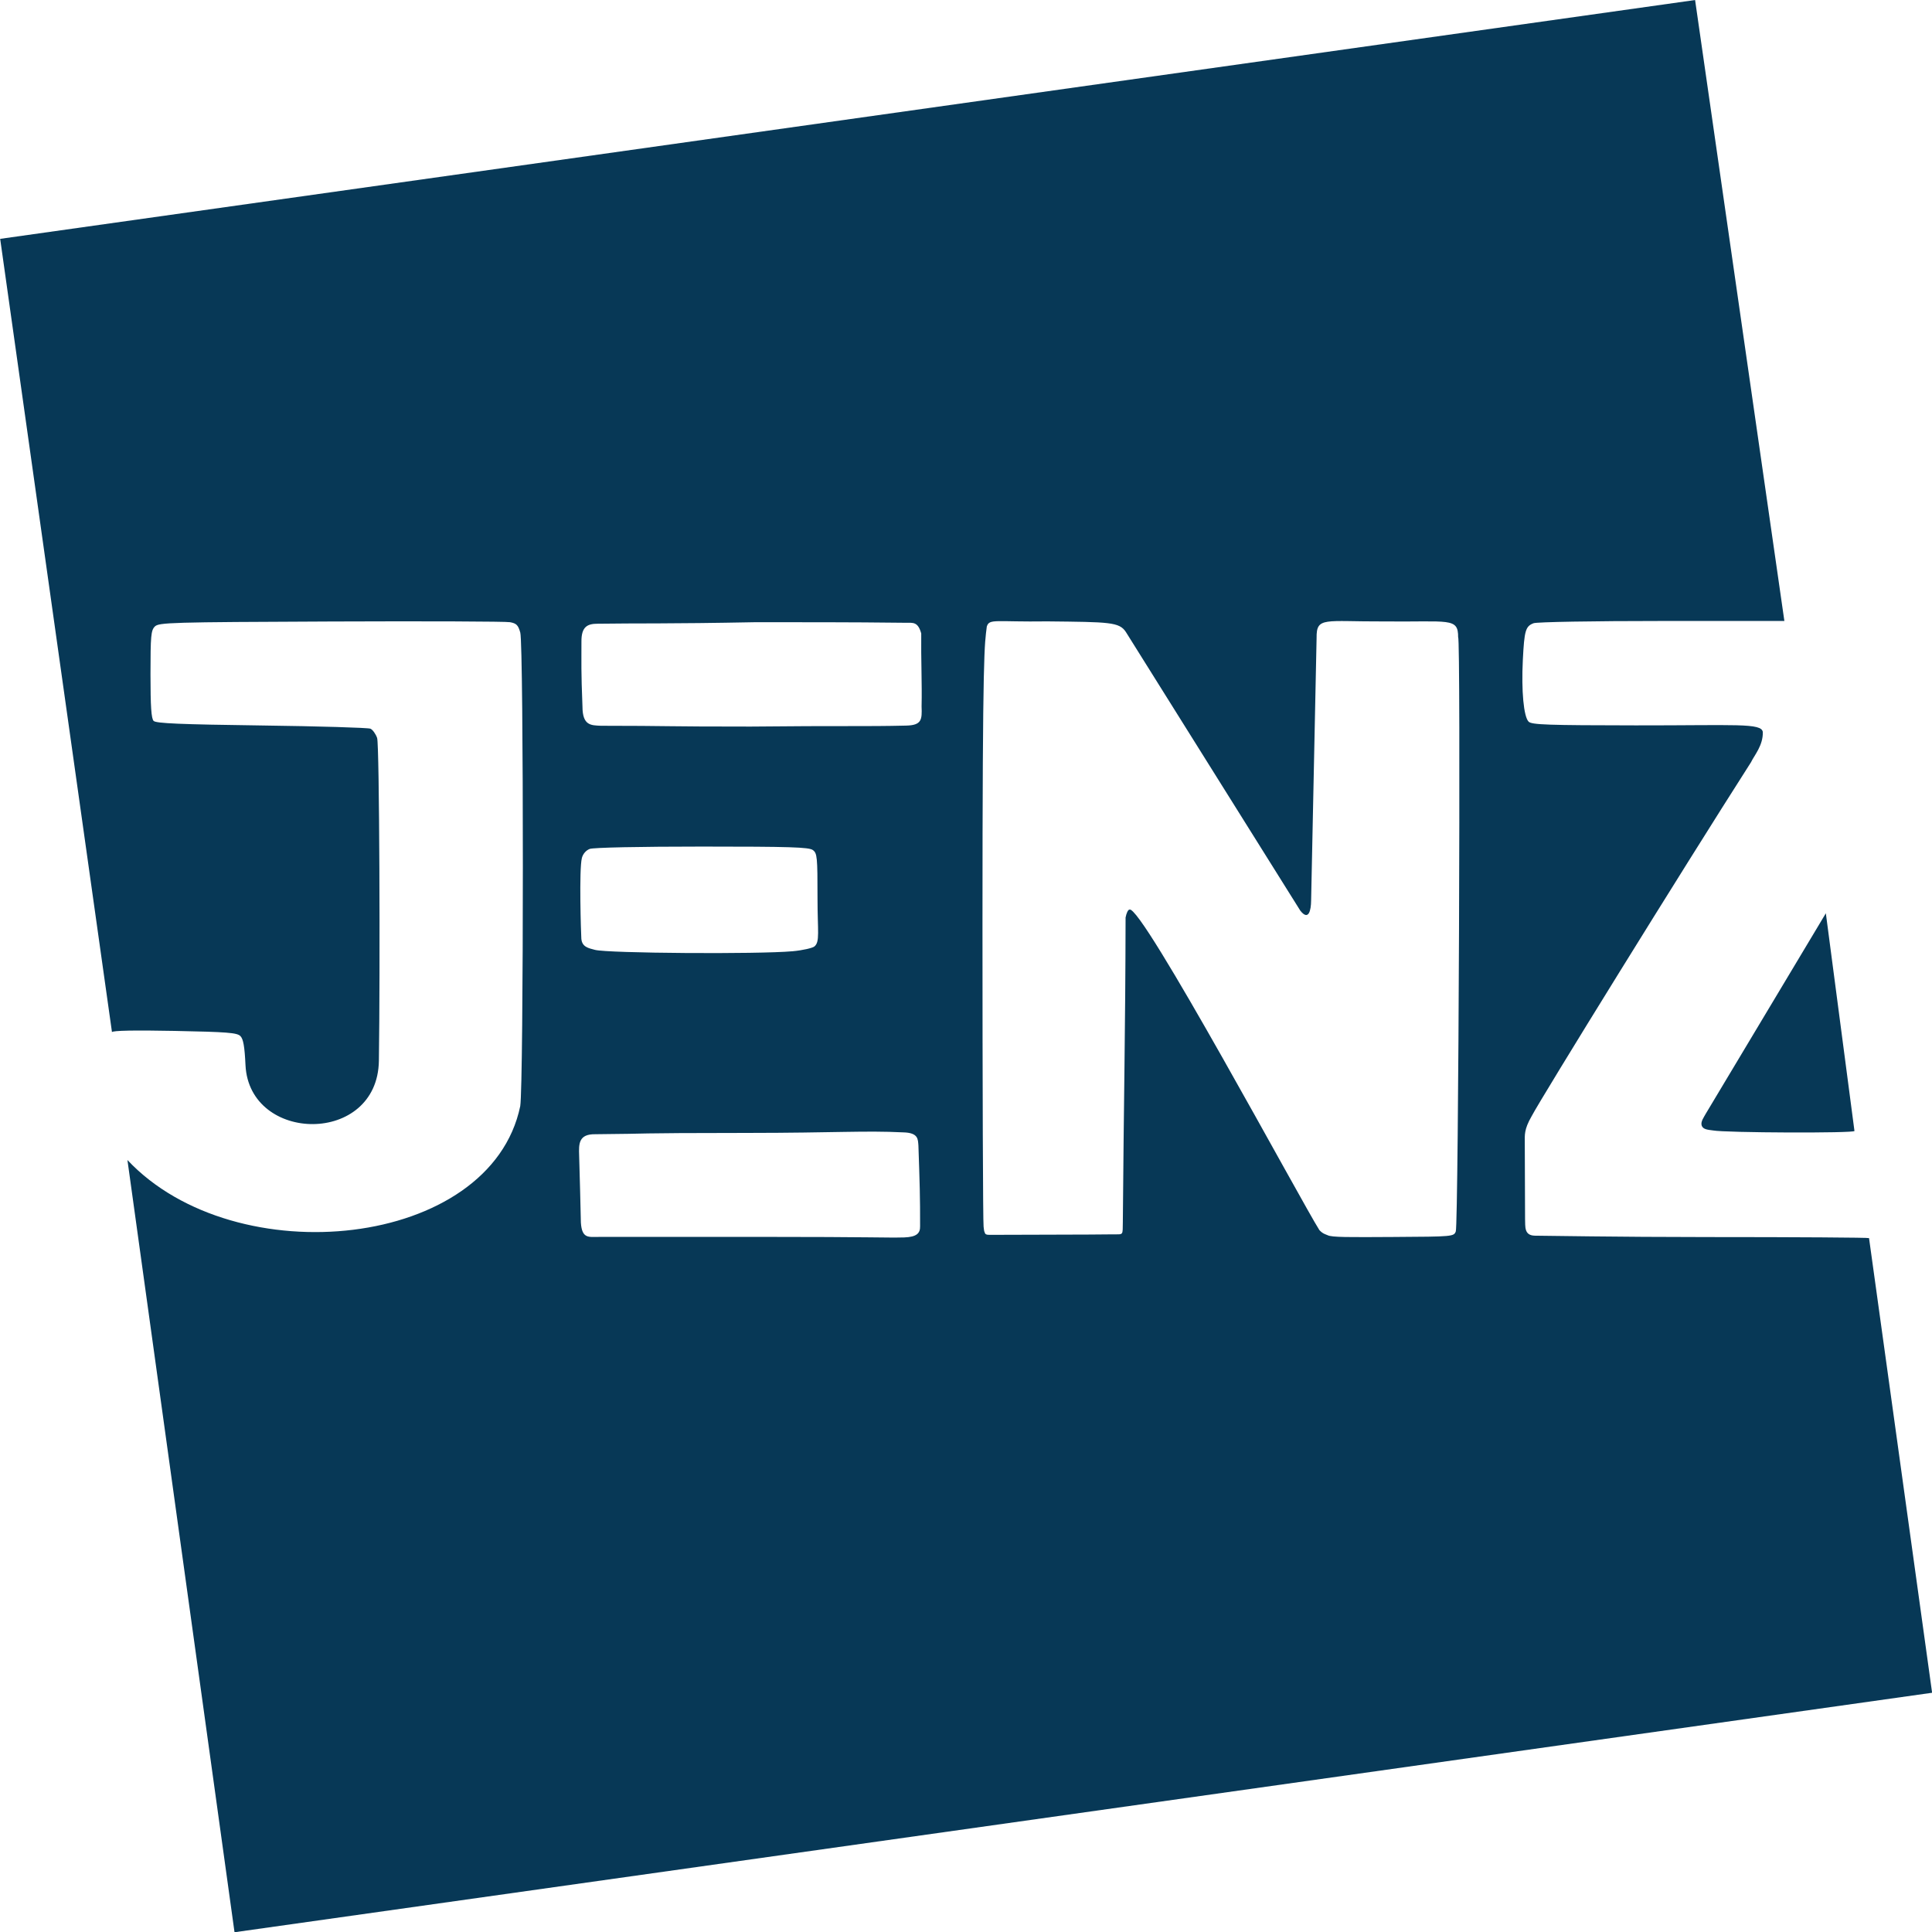 <svg width="210.74mm" height="210.76mm" version="1.1" viewBox="0 0 210.74 210.76" xmlns="http://www.w3.org/2000/svg">
 <g transform="translate(292.85 -72.177)">
  <path d="m-278.95 198.71c11.788 12.551 39.613 9.697 42.847-5.879 0.377-2.346 0.382-50.293 5e-3 -51.65-0.227-0.816-0.417-1.008-1.123-1.136-0.468-0.085-9.27-0.119-19.56-0.076-17.545 0.073-18.739 0.107-19.182 0.55-0.418 0.418-0.472 1.015-0.472 5.212 0 3.533 0.087 4.827 0.344 5.084 0.267 0.267 2.904 0.378 11.774 0.496 6.287 0.083 11.631 0.242 11.875 0.352s0.572 0.566 0.728 1.012c0.254 0.727 0.337 25.493 0.192 35.211-0.137 9.238-14.131 9.019-14.55 0.479-0.097-2.048-0.239-2.855-0.559-3.175-0.366-0.366-1.421-0.449-7.167-0.562-4.372-0.086-6.773-0.039-6.838 0.132l-12.196-86.529 184.88-26.051 9.739 67.733h-13.356c-7.525 0-13.637 0.107-13.999 0.244-0.88 0.334-1.011 0.784-1.174 4.012-0.17 3.378 0.094 6.188 0.631 6.726 0.337 0.337 2.043 0.396 11.686 0.406 10.886 0.011 13.738-0.289 13.86 0.731 0.037 1.464-0.941 2.551-1.29 3.292-7.563 11.827-22.846 36.54-23.933 38.619-0.829 1.442-0.741 2.044-0.741 2.854l0.031 8.334c0.036 0.828-0.128 1.799 1.055 1.832 1.409 5e-3 8.729 0.148 18.804 0.151 9.713 8e-4 17.661 0.052 17.661 0.115l6.879 49.592-185.17 26.122zm86.462 7.23c0.011-3.17-0.046-4.816-0.183-8.825-0.062-0.648 0.025-1.381-1.656-1.421-4.236-0.207-7.282 0.053-17.044 0.061-13.57 0.011-9.632 0.088-16.56 0.142-1.799-0.023-1.795 1.039-1.747 2.32 0.093 3.624 0.128 4.243 0.189 7.314 0.113 1.782 0.844 1.566 1.952 1.567 5.326 6e-3 7.405-6e-3 17.044-5e-3 13.563 2e-3 14.078 0.114 16.281 0.061 1.352-0.052 1.742-0.453 1.723-1.214zm22.116-0.554c0.102-13.213 0.277-20.689 0.299-33.127 0.086-0.473 0.272-0.86 0.414-0.86 1.216-0.793 18.864 32.046 20.73 34.961 0.384 0.401 0.618 0.431 0.886 0.548 0.441 0.244 2.338 0.223 7.186 0.196 6.486-0.036 6.59-0.045 6.803-0.607 0.3-0.793 0.555-64.984 0.257-64.8 9e-3 -2.2-0.949-1.658-8.119-1.735-6.487 0.027-7.347-0.544-7.321 1.803l-0.598 28.659c-9e-3 1.031-0.263 2.258-1.183 1.079l-19.024-30.391c-0.715-1.092-1.799-1.085-8.555-1.156-5.705 0.079-6.327-0.328-6.613 0.561-0.247 2.052-0.472 2.119-0.472 32.544 0 17.639 0.054 32.45 0.121 32.913 0.067 0.463 0.014 0.408 0.183 0.78 0.192 0.16 0.353 0.099 0.635 0.118 1.181-0.014 11.753-0.018 13.31-0.054 1.176-0.013 1.028 0.168 1.063-1.434zm-36.022-29.448c1.124-0.102 2.18-0.355 2.381-0.524 0.617-0.517 0.337-1.619 0.337-5.24 0-4.548-0.037-4.93-0.514-5.278-0.425-0.311-2.509-0.376-12.087-0.376-6.793 0-11.851 0.105-12.245 0.255-0.406 0.154-0.745 0.547-0.857 0.992-0.322 1.278-0.094 8.316-0.06 8.785 0.067 0.935 0.801 1.051 1.49 1.236 1.387 0.373 17.843 0.487 21.554 0.149zm14.069-26.69c0.058-2.516-0.072-5.165-0.038-7.973-0.36-1.303-0.901-1.161-1.667-1.166-4.343-0.027-2.458-0.064-16.393-0.064-9.724 0.189-12.884 0.101-17.232 0.167-1.094 2e-3 -1.792 0.29-1.772 1.973 4e-3 2.313-0.048 3.094 0.112 7.062 5e-3 2.097 0.947 2.042 1.997 2.095 7.759 4e-3 6.627 0.092 16.355 0.088 9.795-0.104 12.475 3e-3 16.951-0.106 1.706-0.039 1.741-0.645 1.687-2.077zm86.319 46.235c-0.578-0.075-1.078-0.112-1.224-0.528-0.145-0.423 0.249-0.926 0.429-1.271l13.112-21.888 3.122 23.746c8e-4 0.255-14.09 0.201-15.439-0.059z" fill="#073856"/>
 </g>
</svg>
